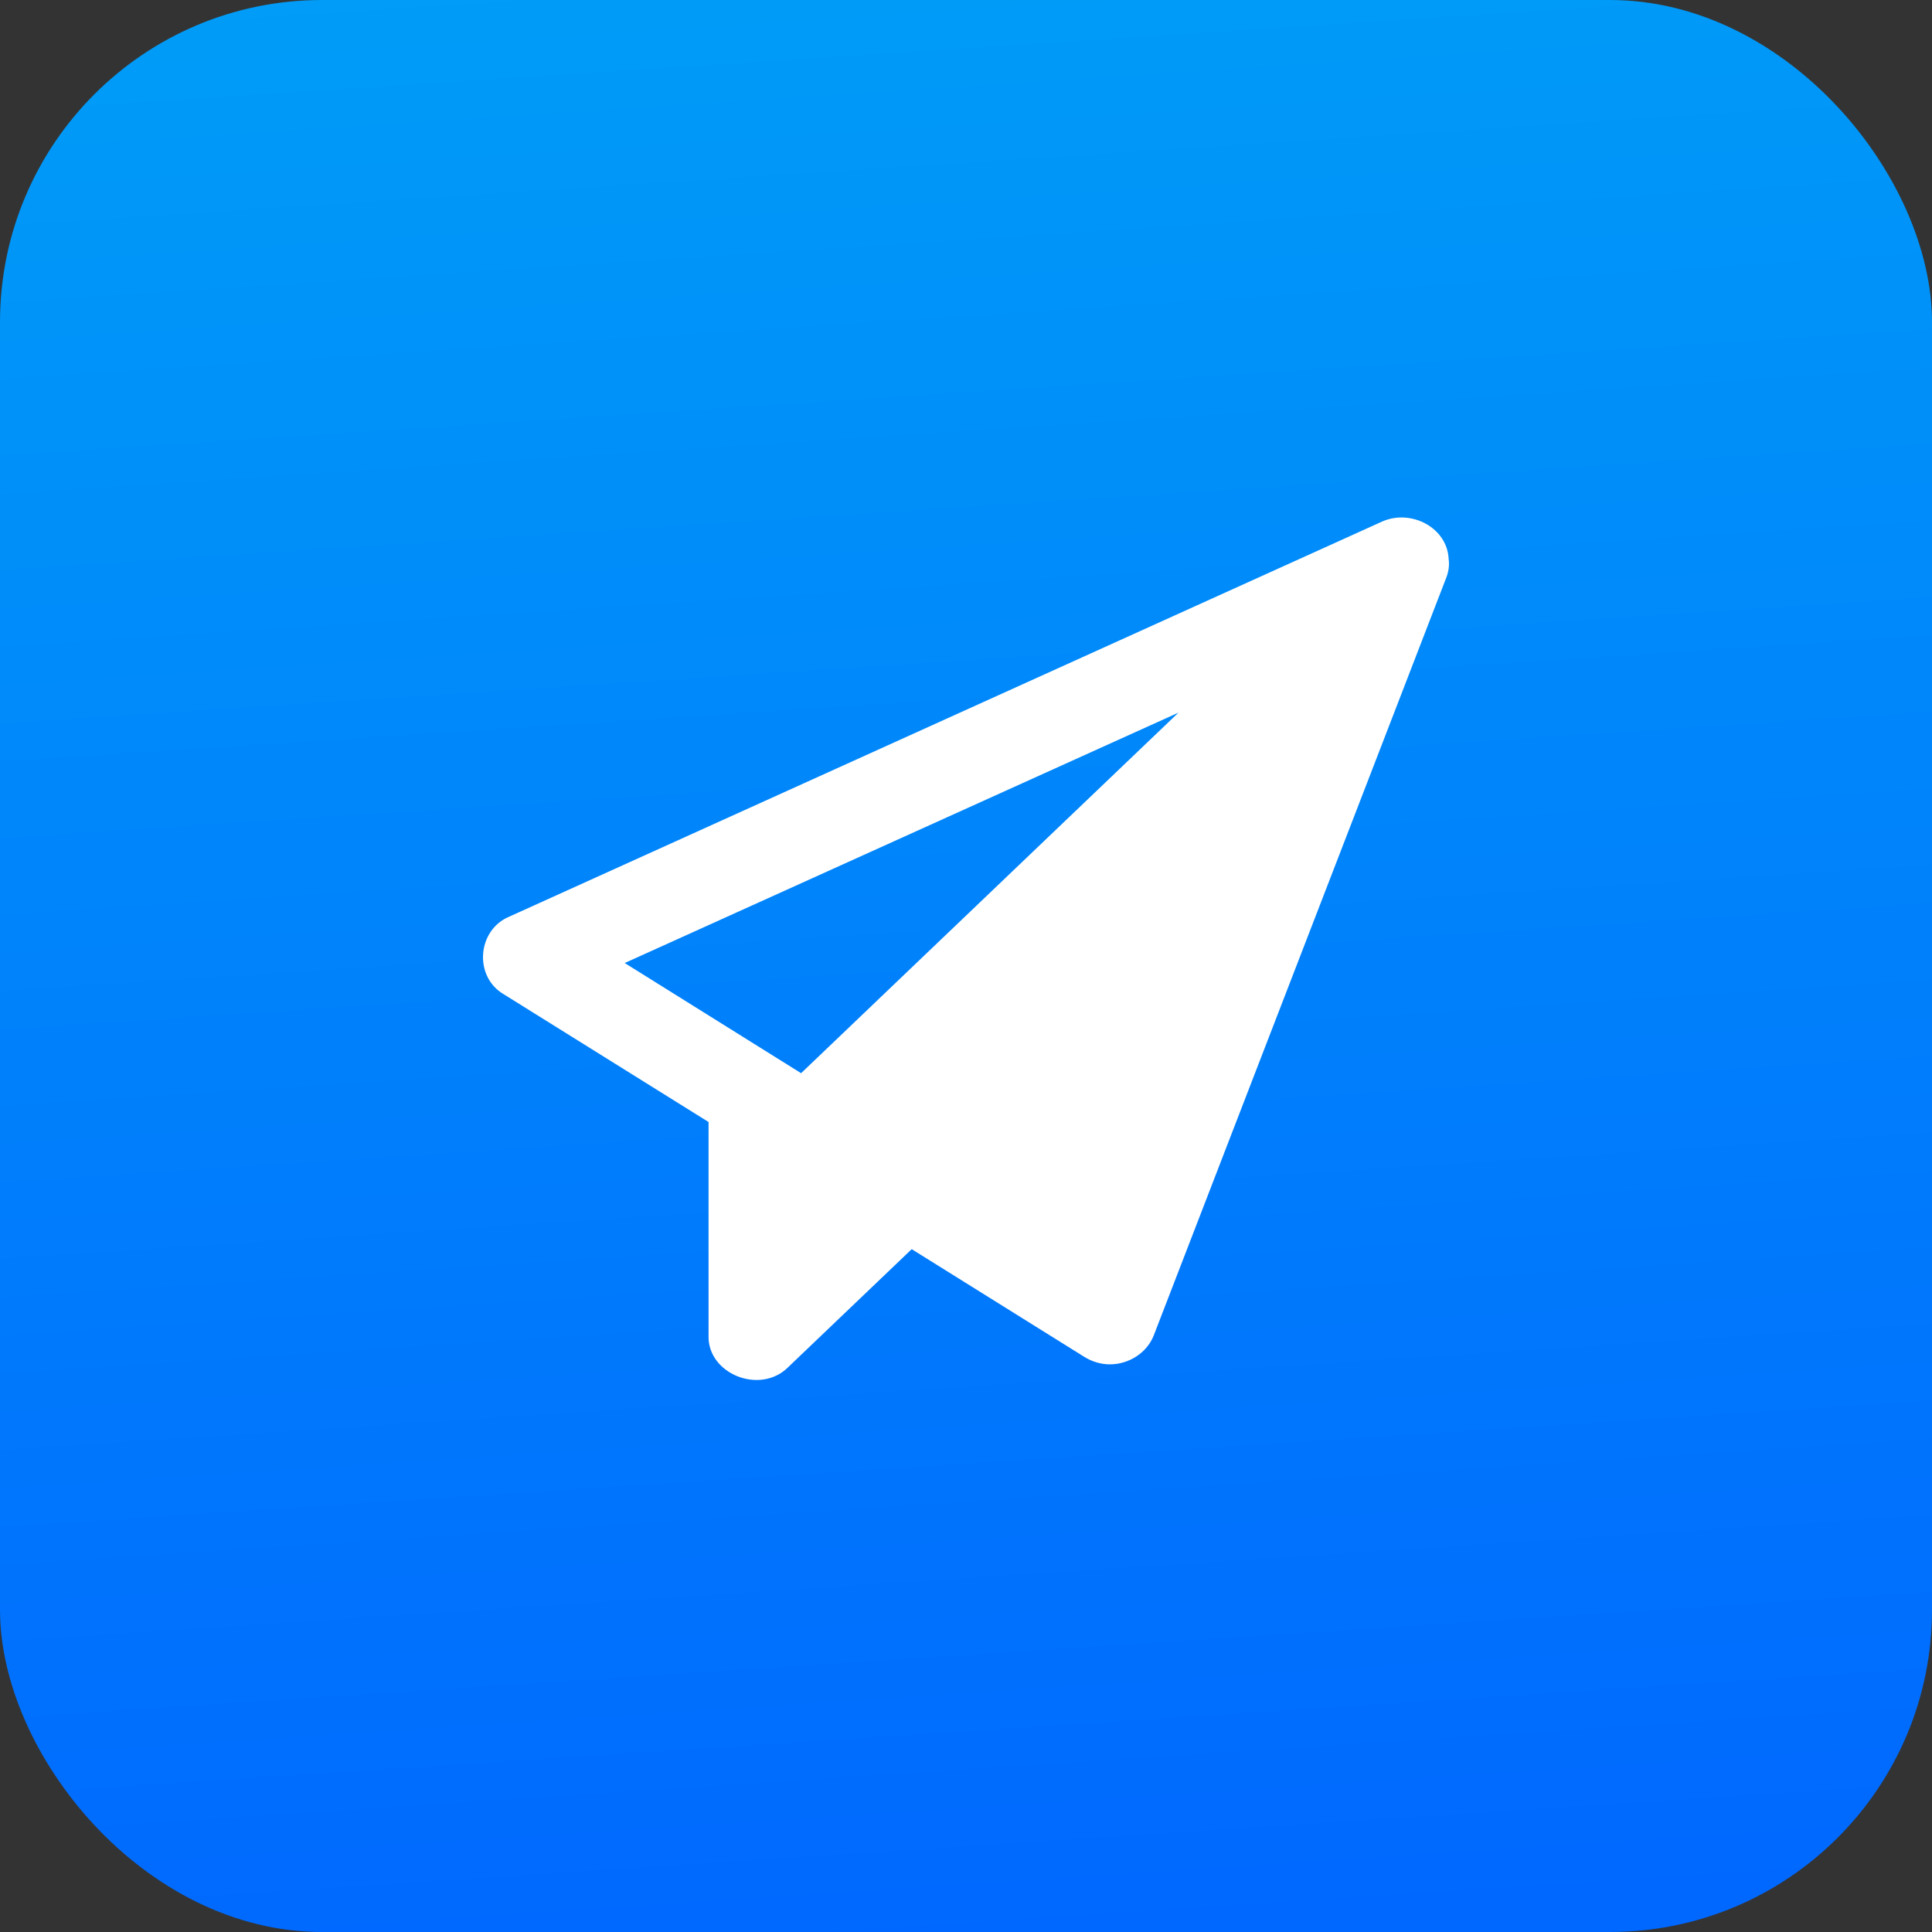 <svg width="48" height="48" viewBox="0 0 48 48" fill="none" xmlns="http://www.w3.org/2000/svg">
<rect x="0" y="0" width="48" height="48" fill="#333333" stroke="none"/>
<rect width="48" height="48" rx="8" fill="url(#paint0_linear_454_612)"/>
<path d="M12.517 24.703L17.604 27.876V33.18C17.573 34.134 18.889 34.666 19.585 33.964L22.651 31.035L26.941 33.712C27.134 33.831 27.351 33.897 27.575 33.897C28.055 33.897 28.504 33.601 28.667 33.172L35.937 14.34C35.991 14.192 36.014 14.036 35.991 13.888C35.96 13.119 35.07 12.638 34.342 12.956L12.656 22.772C11.851 23.105 11.766 24.266 12.517 24.703ZM29.279 17.705L19.903 26.663L15.521 23.926L29.279 17.705Z" fill="white"/>
<defs>
<linearGradient id="paint0_linear_454_612" x1="34.496" y1="49.448" x2="31.03" y2="-3.539" gradientUnits="userSpaceOnUse">
<stop stop-color="#277DFE"/>
<stop offset="0" stop-color="#0066FF"/>
<stop offset="1" stop-color="#009EF7"/>
</linearGradient>
</defs>
</svg>
